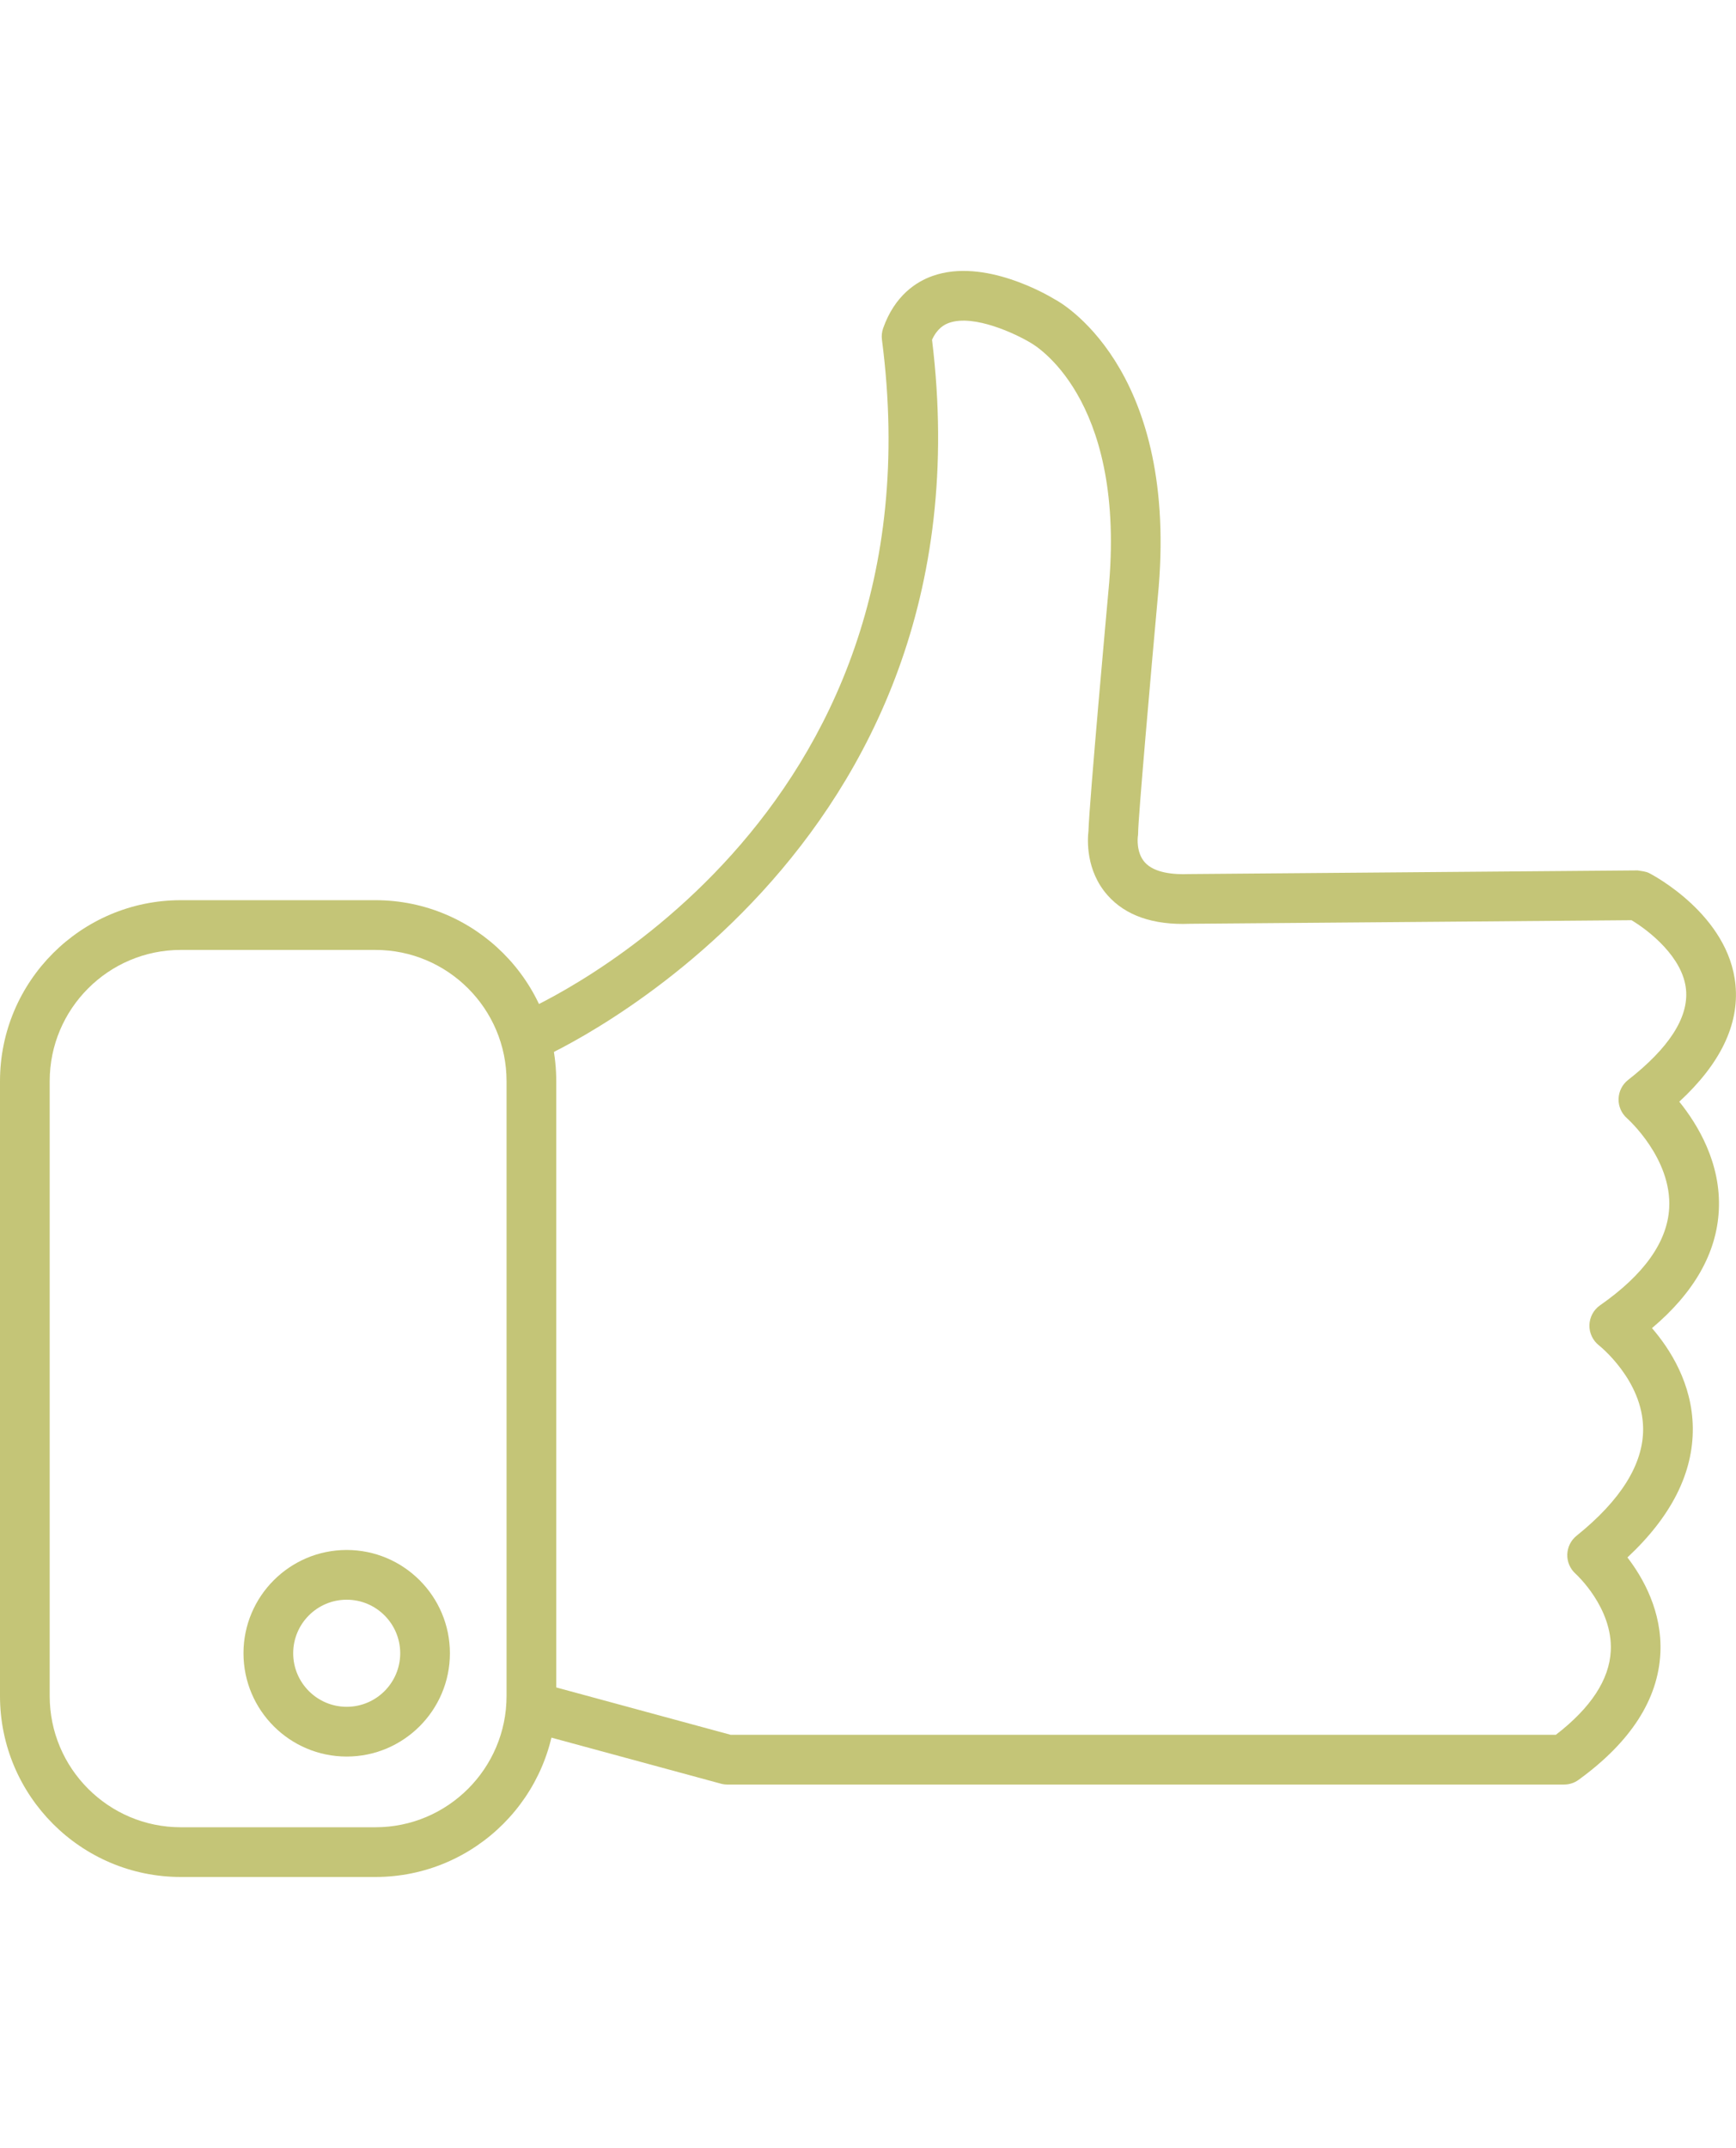 <?xml version="1.0" encoding="utf-8"?>
<!-- Generator: Adobe Illustrator 28.0.0, SVG Export Plug-In . SVG Version: 6.00 Build 0)  -->
<svg version="1.1" id="Layer_2" xmlns="http://www.w3.org/2000/svg" xmlns:xlink="http://www.w3.org/1999/xlink" x="0px" y="0px"
	 viewBox="0 0 110 136" style="enable-background:new 0 0 110 136;" xml:space="preserve">
<style type="text/css">
	.st0{fill:#C4C577;}
</style>
<g>
	<g>
		<path class="st0" d="M99.109,112.991H46.085c-0.139,0-0.278-0.018-0.412-0.056
			l-12.413-3.369c-0.839-0.228-1.335-1.092-1.107-1.932
			c0.227-0.838,1.091-1.342,1.931-1.107l12.211,3.314h52.291
			c2.216-1.707,3.386-3.49,3.479-5.307c0.139-2.736-2.204-4.865-2.228-4.887
			c-0.345-0.307-0.54-0.755-0.528-1.218c0.013-0.461,0.225-0.898,0.585-1.187
			c2.816-2.262,4.236-4.544,4.221-6.781c-0.02-3.069-2.768-5.252-2.796-5.274
			c-0.394-0.309-0.62-0.788-0.607-1.287c0.014-0.498,0.261-0.964,0.671-1.25
			c2.789-1.945,4.263-4.015,4.383-6.152c0.176-3.155-2.64-5.663-2.669-5.69
			c-0.352-0.309-0.552-0.761-0.538-1.23c0.013-0.469,0.232-0.909,0.602-1.198
			c2.599-2.031,3.835-3.954,3.673-5.711c-0.187-2.045-2.325-3.728-3.454-4.405
			l-27.992,0.227c-2.305,0.091-4.065-0.513-5.209-1.807
			c-1.383-1.561-1.275-3.504-1.21-4.064c0.055-1.854,1.183-14.294,1.314-15.74
			c0.961-11.791-4.753-15.052-4.997-15.186c-0.892-0.538-3.563-1.814-5.147-1.252
			c-0.311,0.111-0.745,0.343-1.082,1.07c4.005,32.713-24.477,45.356-24.766,45.48
			c-0.802,0.341-1.724-0.028-2.067-0.824c-0.344-0.798,0.025-1.724,0.822-2.069
			c1.097-0.475,26.819-11.972,22.837-42.591c-0.032-0.244-0.005-0.495,0.077-0.727
			c0.735-2.079,2.108-2.948,3.131-3.309c3.275-1.164,7.308,1.215,7.757,1.489
			c0.221,0.109,7.717,4.156,6.573,18.189c-0.505,5.557-1.305,14.687-1.305,15.589
			c0,0.085-0.007,0.171-0.021,0.254l0,0c0.001,0-0.123,0.983,0.454,1.618
			c0.611,0.672,1.843,0.769,2.761,0.732l28.461-0.232
			c0.269,0.05,0.505,0.058,0.732,0.174c0.205,0.106,5.043,2.635,5.464,7.077
			c0.239,2.512-0.959,4.994-3.561,7.393c1.152,1.422,2.661,3.883,2.504,6.887
			c-0.139,2.7-1.563,5.199-4.234,7.45c1.143,1.322,2.556,3.516,2.586,6.312
			c0.032,2.859-1.361,5.615-4.142,8.208c0.99,1.287,2.21,3.428,2.088,6.046
			c-0.137,2.936-1.879,5.637-5.178,8.031
			C99.765,112.887,99.441,112.991,99.109,112.991z"/>
	</g>
	<g>
		<path class="st0" d="M23.79,118.844H11.456C5.139,118.844,0,113.703,0,107.386V68.454
			C0,62.137,5.139,56.997,11.456,56.997h12.333c6.318,0,11.457,5.14,11.457,11.457
			v38.933C35.247,113.703,30.107,118.844,23.79,118.844z M11.456,60.146
			c-4.581,0-8.307,3.727-8.307,8.308v38.933c0,4.581,3.726,8.309,8.307,8.309
			h12.333c4.581,0,8.308-3.728,8.308-8.309V68.454
			c0-4.581-3.727-8.308-8.308-8.308H11.456z"/>
	</g>
	<g>
		<path class="st0" d="M21.968,111.219c-3.606,0-6.54-2.934-6.54-6.54
			s2.934-6.54,6.54-6.54s6.54,2.934,6.54,6.54
			S25.574,111.219,21.968,111.219z M21.968,101.288c-1.87,0-3.39,1.52-3.39,3.39
			s1.52,3.391,3.39,3.391c1.87,0,3.391-1.521,3.391-3.391
			S23.838,101.288,21.968,101.288z"/>
	</g>
</g>
</svg>
